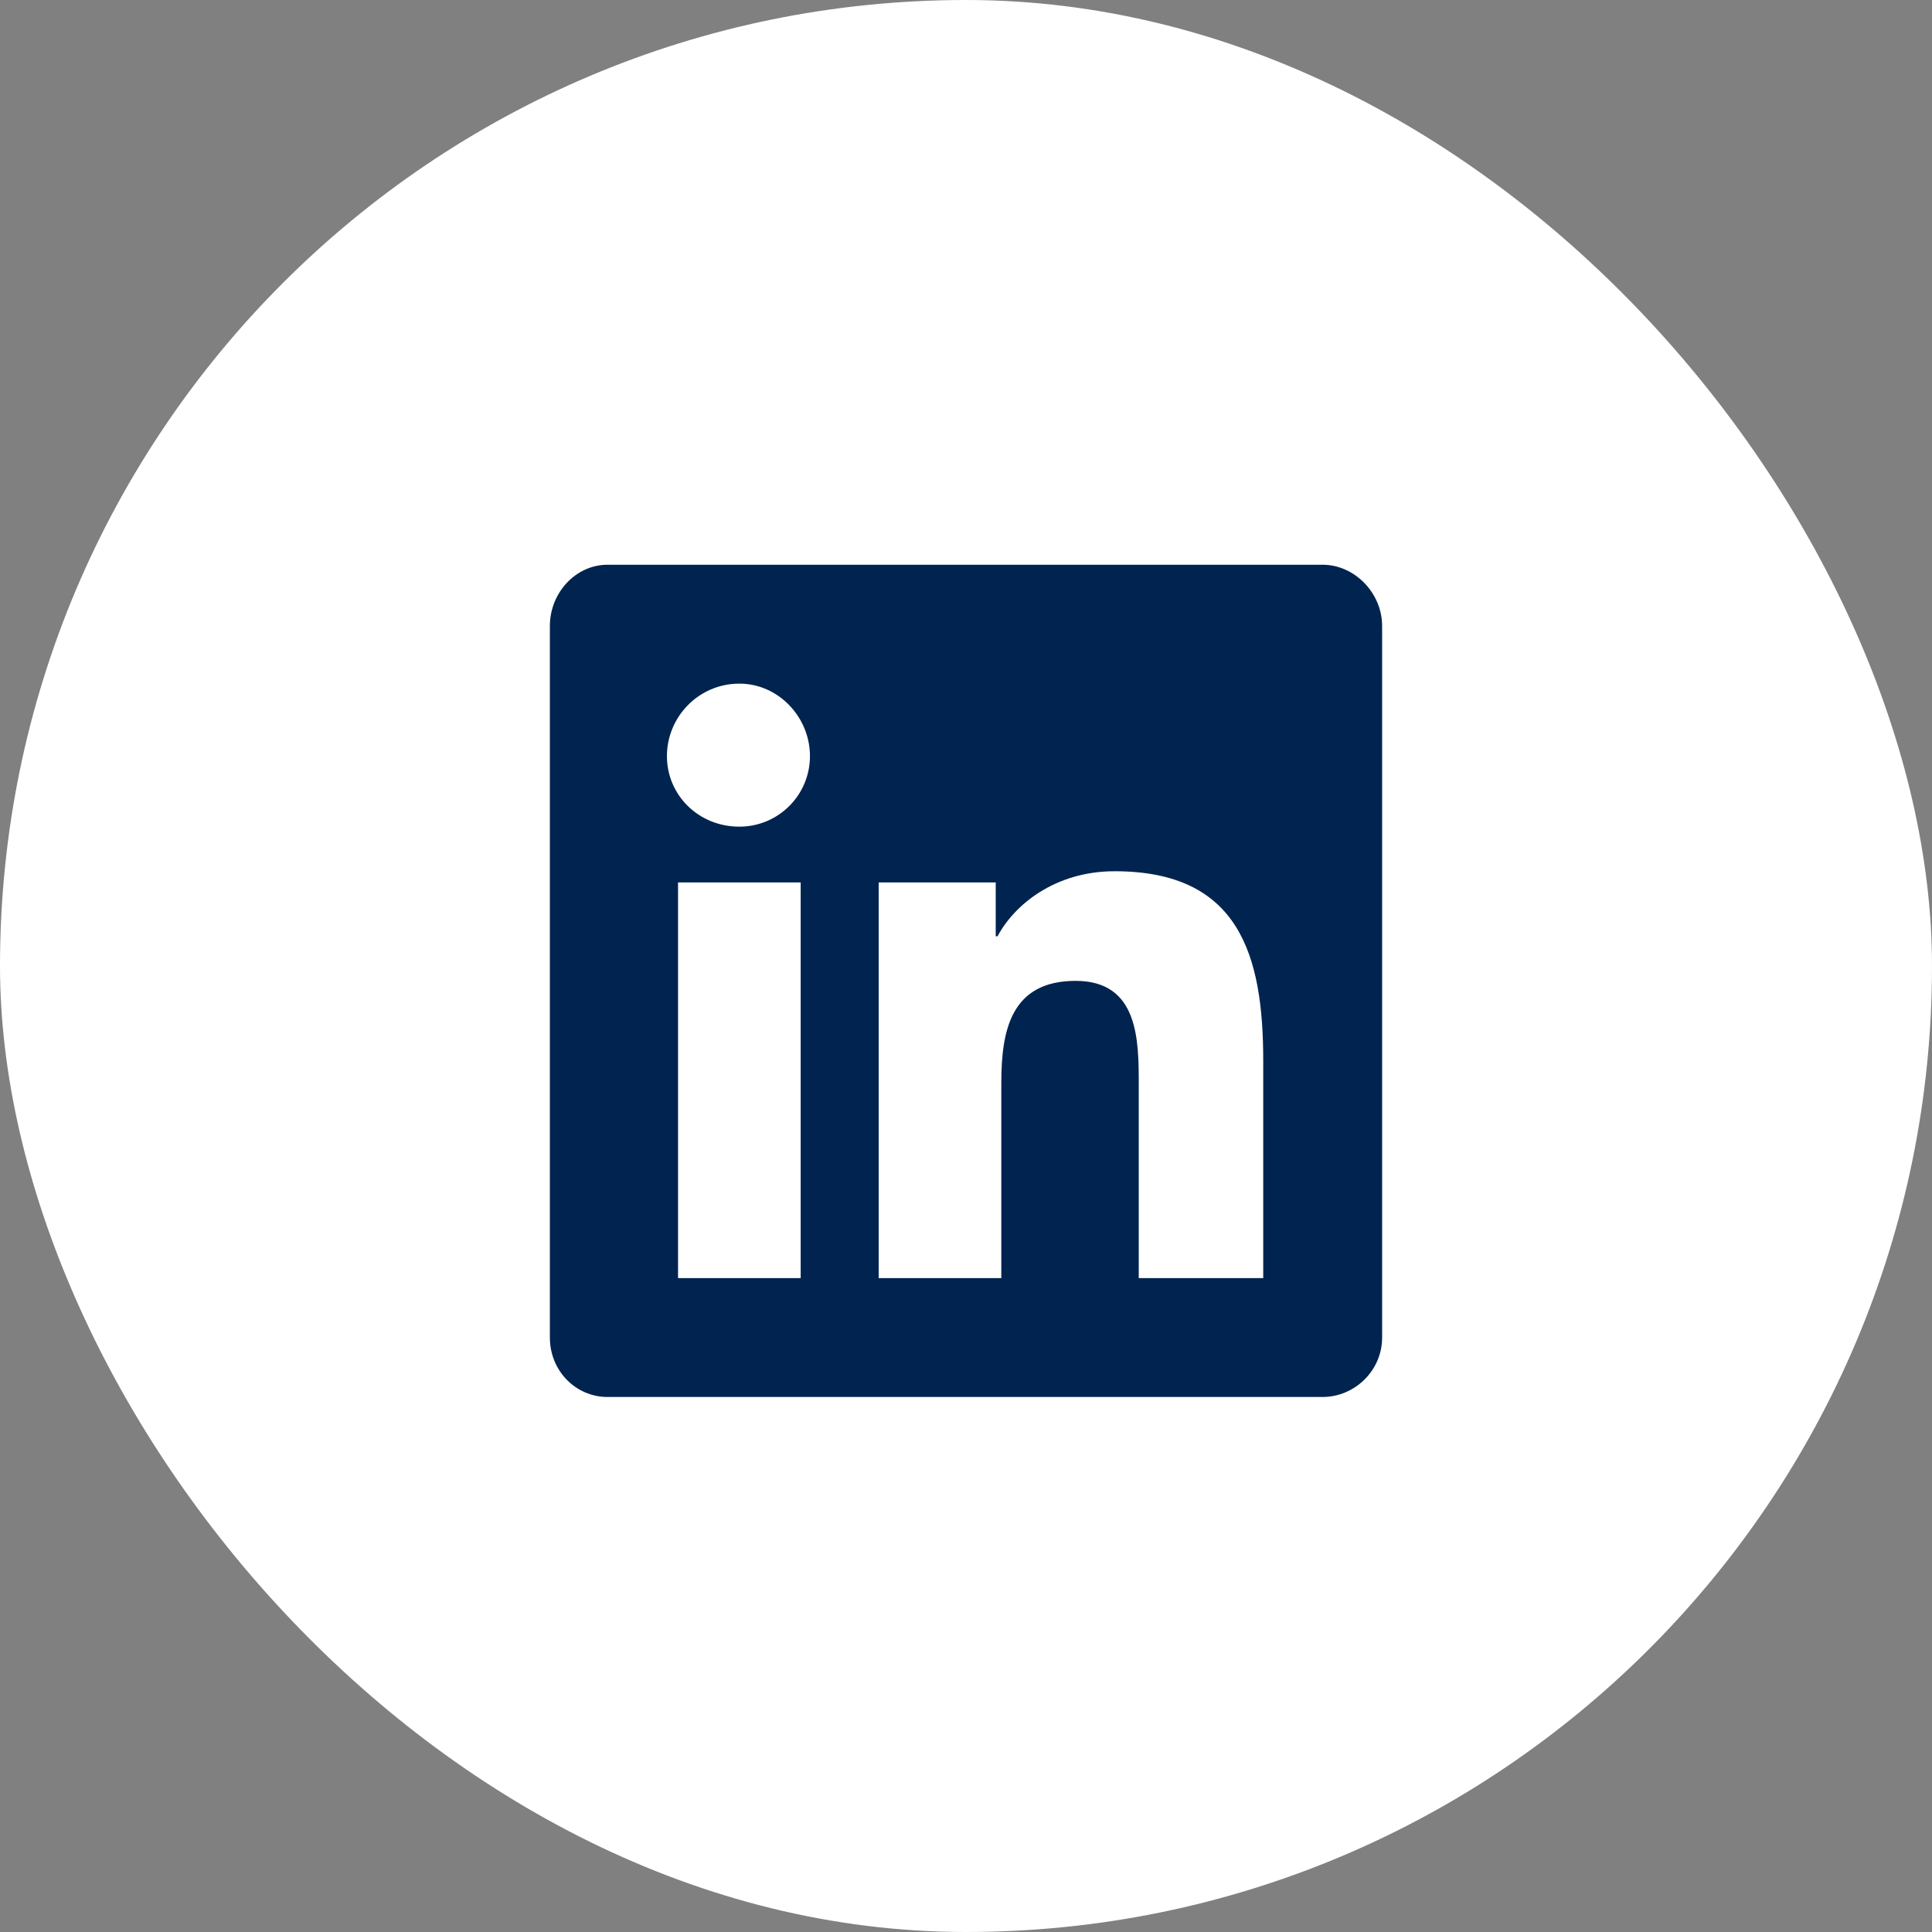 <svg width="65" height="65" viewBox="0 0 65 65" fill="none" xmlns="http://www.w3.org/2000/svg">
<rect x="0" y="0" width="65" height="65" fill="#808080" stroke="none"/>
<rect width="65" height="65" rx="32.5" fill="white"/>
<path d="M44.5 19C45.562 19 46.5 19.938 46.5 21.062V45C46.5 46.125 45.562 47 44.5 47H20.438C19.375 47 18.5 46.125 18.5 45V21.062C18.5 19.938 19.375 19 20.438 19H44.5ZM26.938 43V29.688H22.812V43H26.938ZM24.875 27.812C26.188 27.812 27.25 26.75 27.25 25.438C27.25 24.125 26.188 23 24.875 23C23.5 23 22.438 24.125 22.438 25.438C22.438 26.75 23.5 27.812 24.875 27.812ZM42.5 43V35.688C42.5 32.125 41.688 29.312 37.5 29.312C35.5 29.312 34.125 30.438 33.562 31.5H33.5V29.688H29.562V43H33.688V36.438C33.688 34.688 34 33 36.188 33C38.312 33 38.312 35 38.312 36.5V43H42.5Z" fill="#00244F"/>
</svg>
